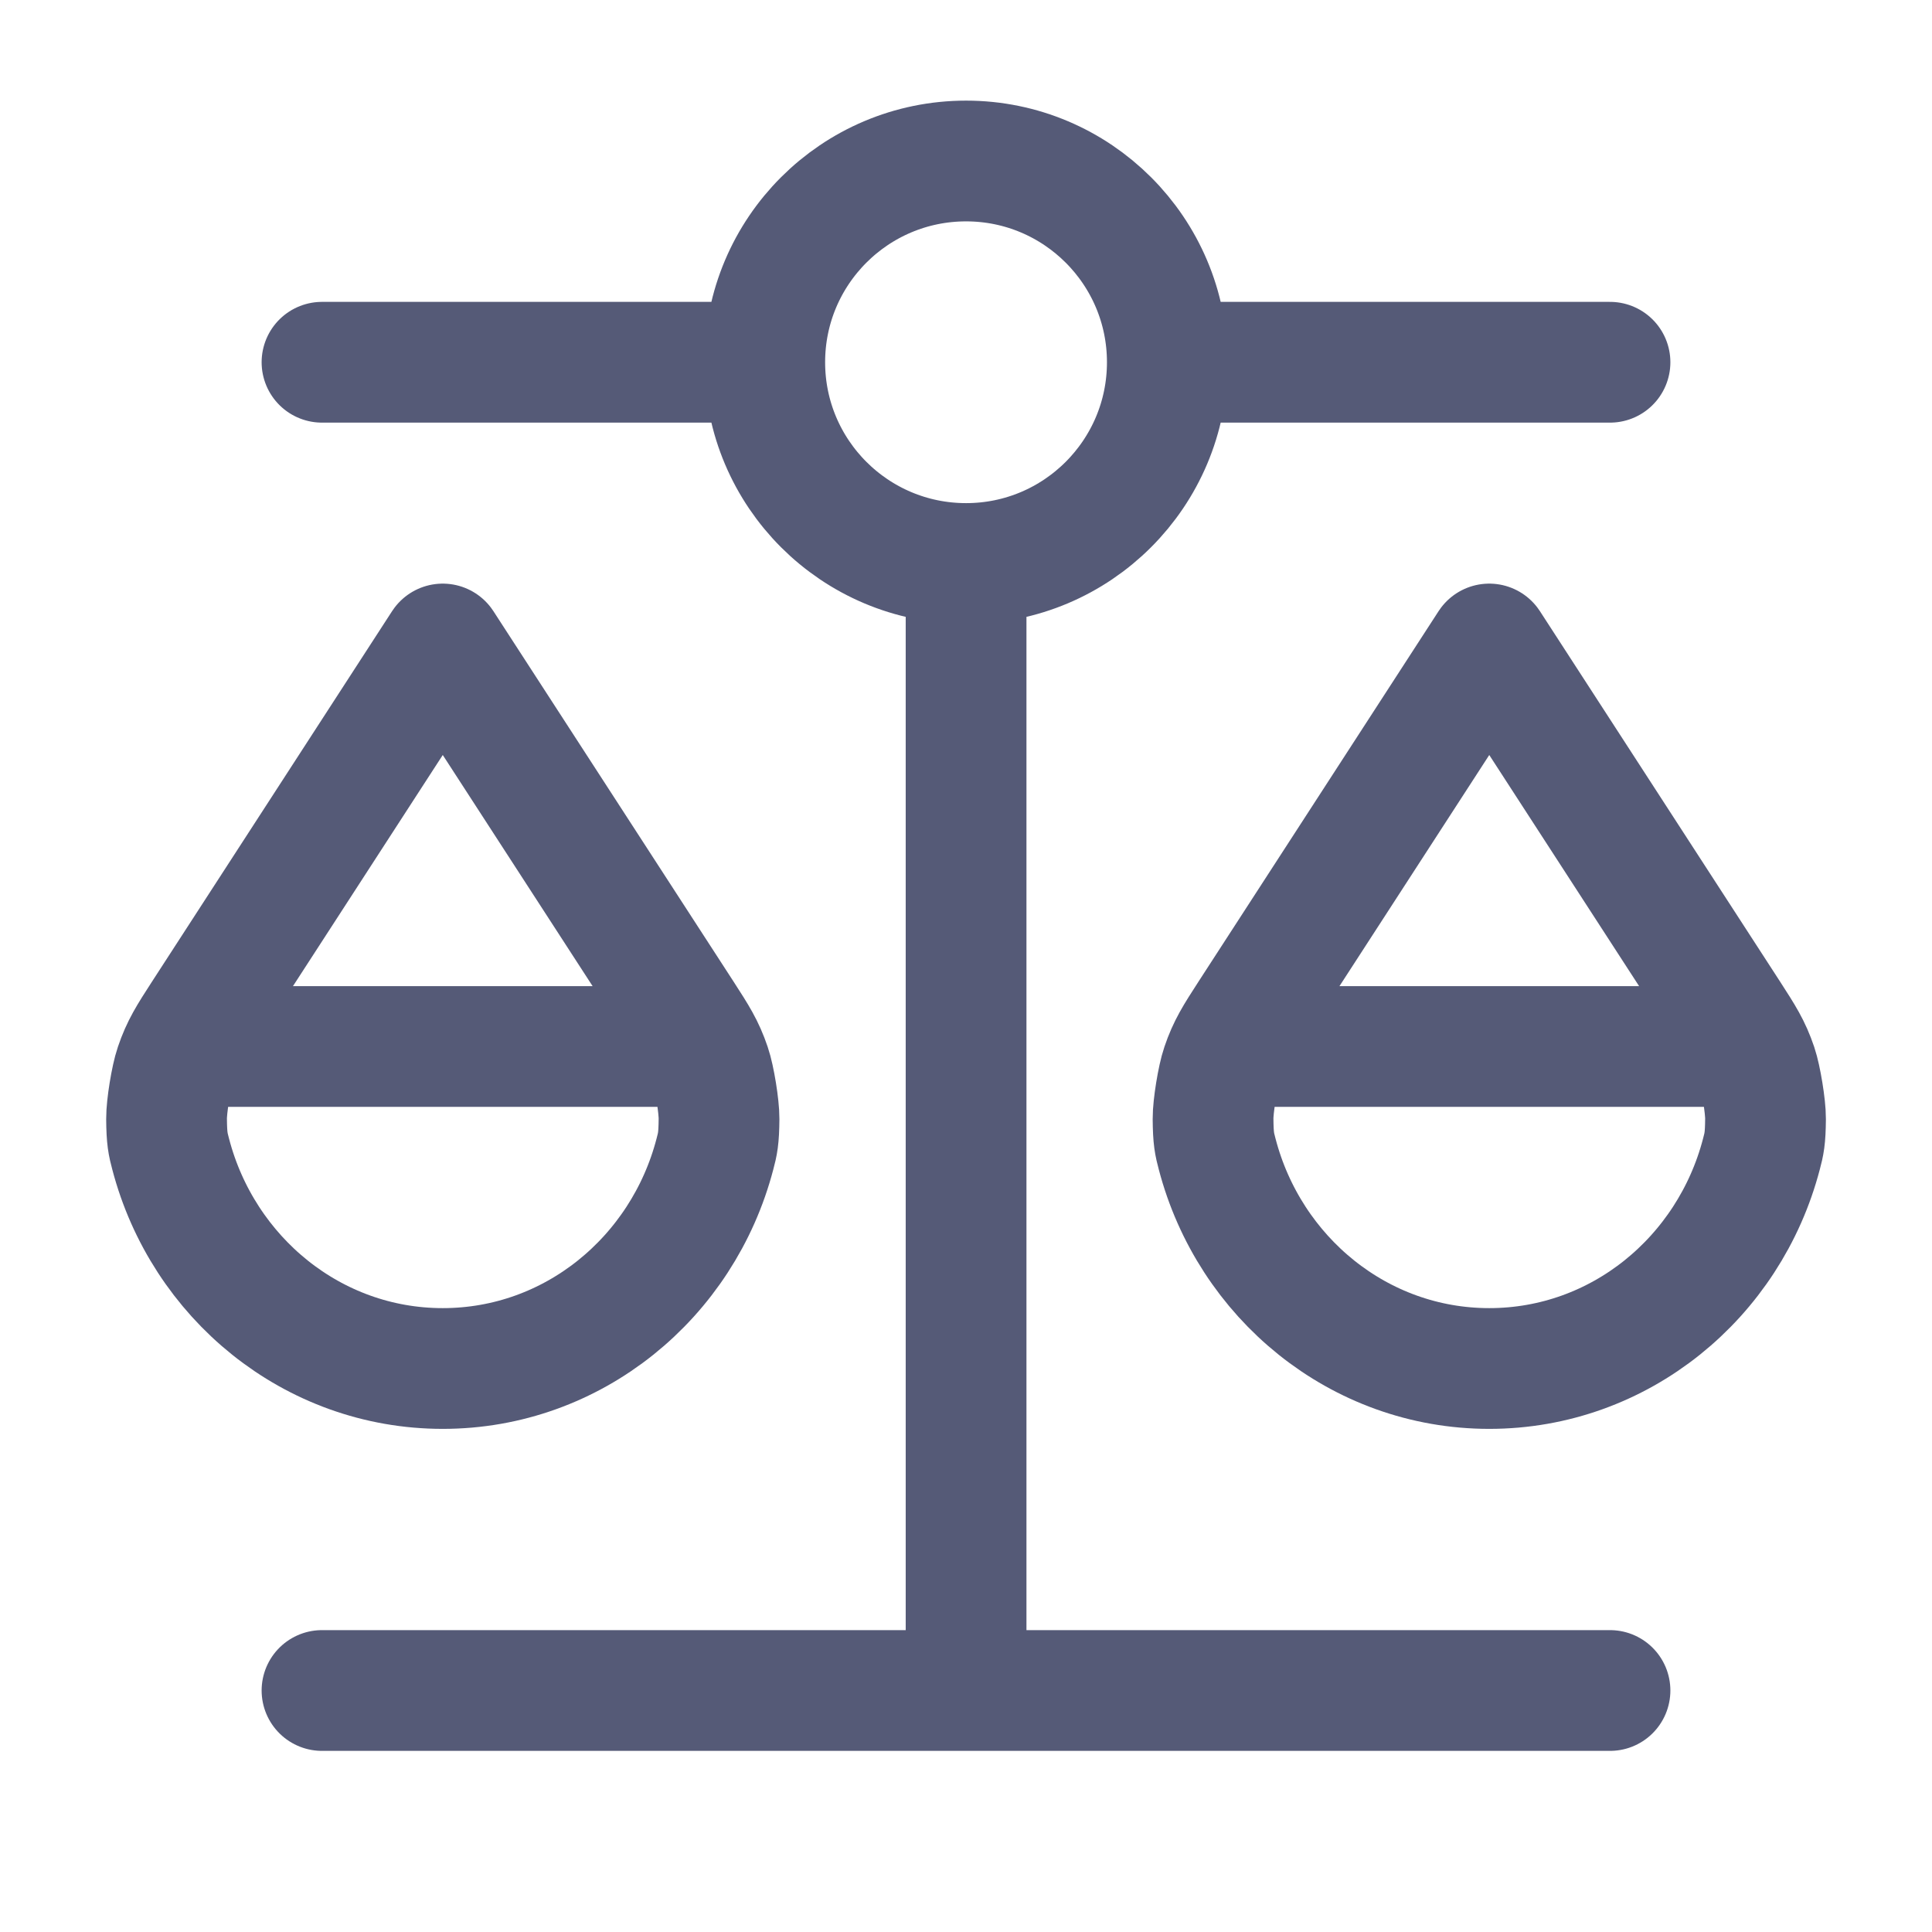 <svg width="24" height="24" viewBox="0 0 24 24" fill="none" xmlns="http://www.w3.org/2000/svg">
<path d="M2.5 13H8.5M15.501 13H21.5M12.001 7V21M12.001 7C13.381 7 14.501 5.881 14.501 4.5M12.001 7C10.62 7 9.5 5.881 9.5 4.5M4 21L20 21M4 4.5L9.5 4.5M9.5 4.5C9.5 3.119 10.62 2 12.001 2C13.381 2 14.501 3.119 14.501 4.5M14.501 4.5L20 4.5M8.881 14.336C8.48 15.871 7.119 17 5.5 17C3.882 17 2.521 15.871 2.12 14.336C2.087 14.211 2.071 14.148 2.069 13.898C2.068 13.744 2.125 13.39 2.175 13.245C2.255 13.008 2.342 12.874 2.515 12.606L5.5 8L8.486 12.606C8.659 12.874 8.746 13.008 8.826 13.245C8.876 13.39 8.933 13.744 8.932 13.898C8.93 14.148 8.914 14.211 8.881 14.336ZM21.881 14.336C21.48 15.871 20.119 17 18.5 17C16.882 17 15.521 15.871 15.12 14.336C15.087 14.211 15.071 14.148 15.069 13.898C15.068 13.744 15.125 13.39 15.175 13.245C15.255 13.008 15.342 12.874 15.515 12.606L18.5 8L21.486 12.606C21.659 12.874 21.746 13.008 21.826 13.245C21.875 13.39 21.933 13.744 21.932 13.898C21.93 14.148 21.914 14.211 21.881 14.336Z" stroke="#555A77" stroke-width="1.5" stroke-linecap="round" stroke-linejoin="round"/>
</svg>
